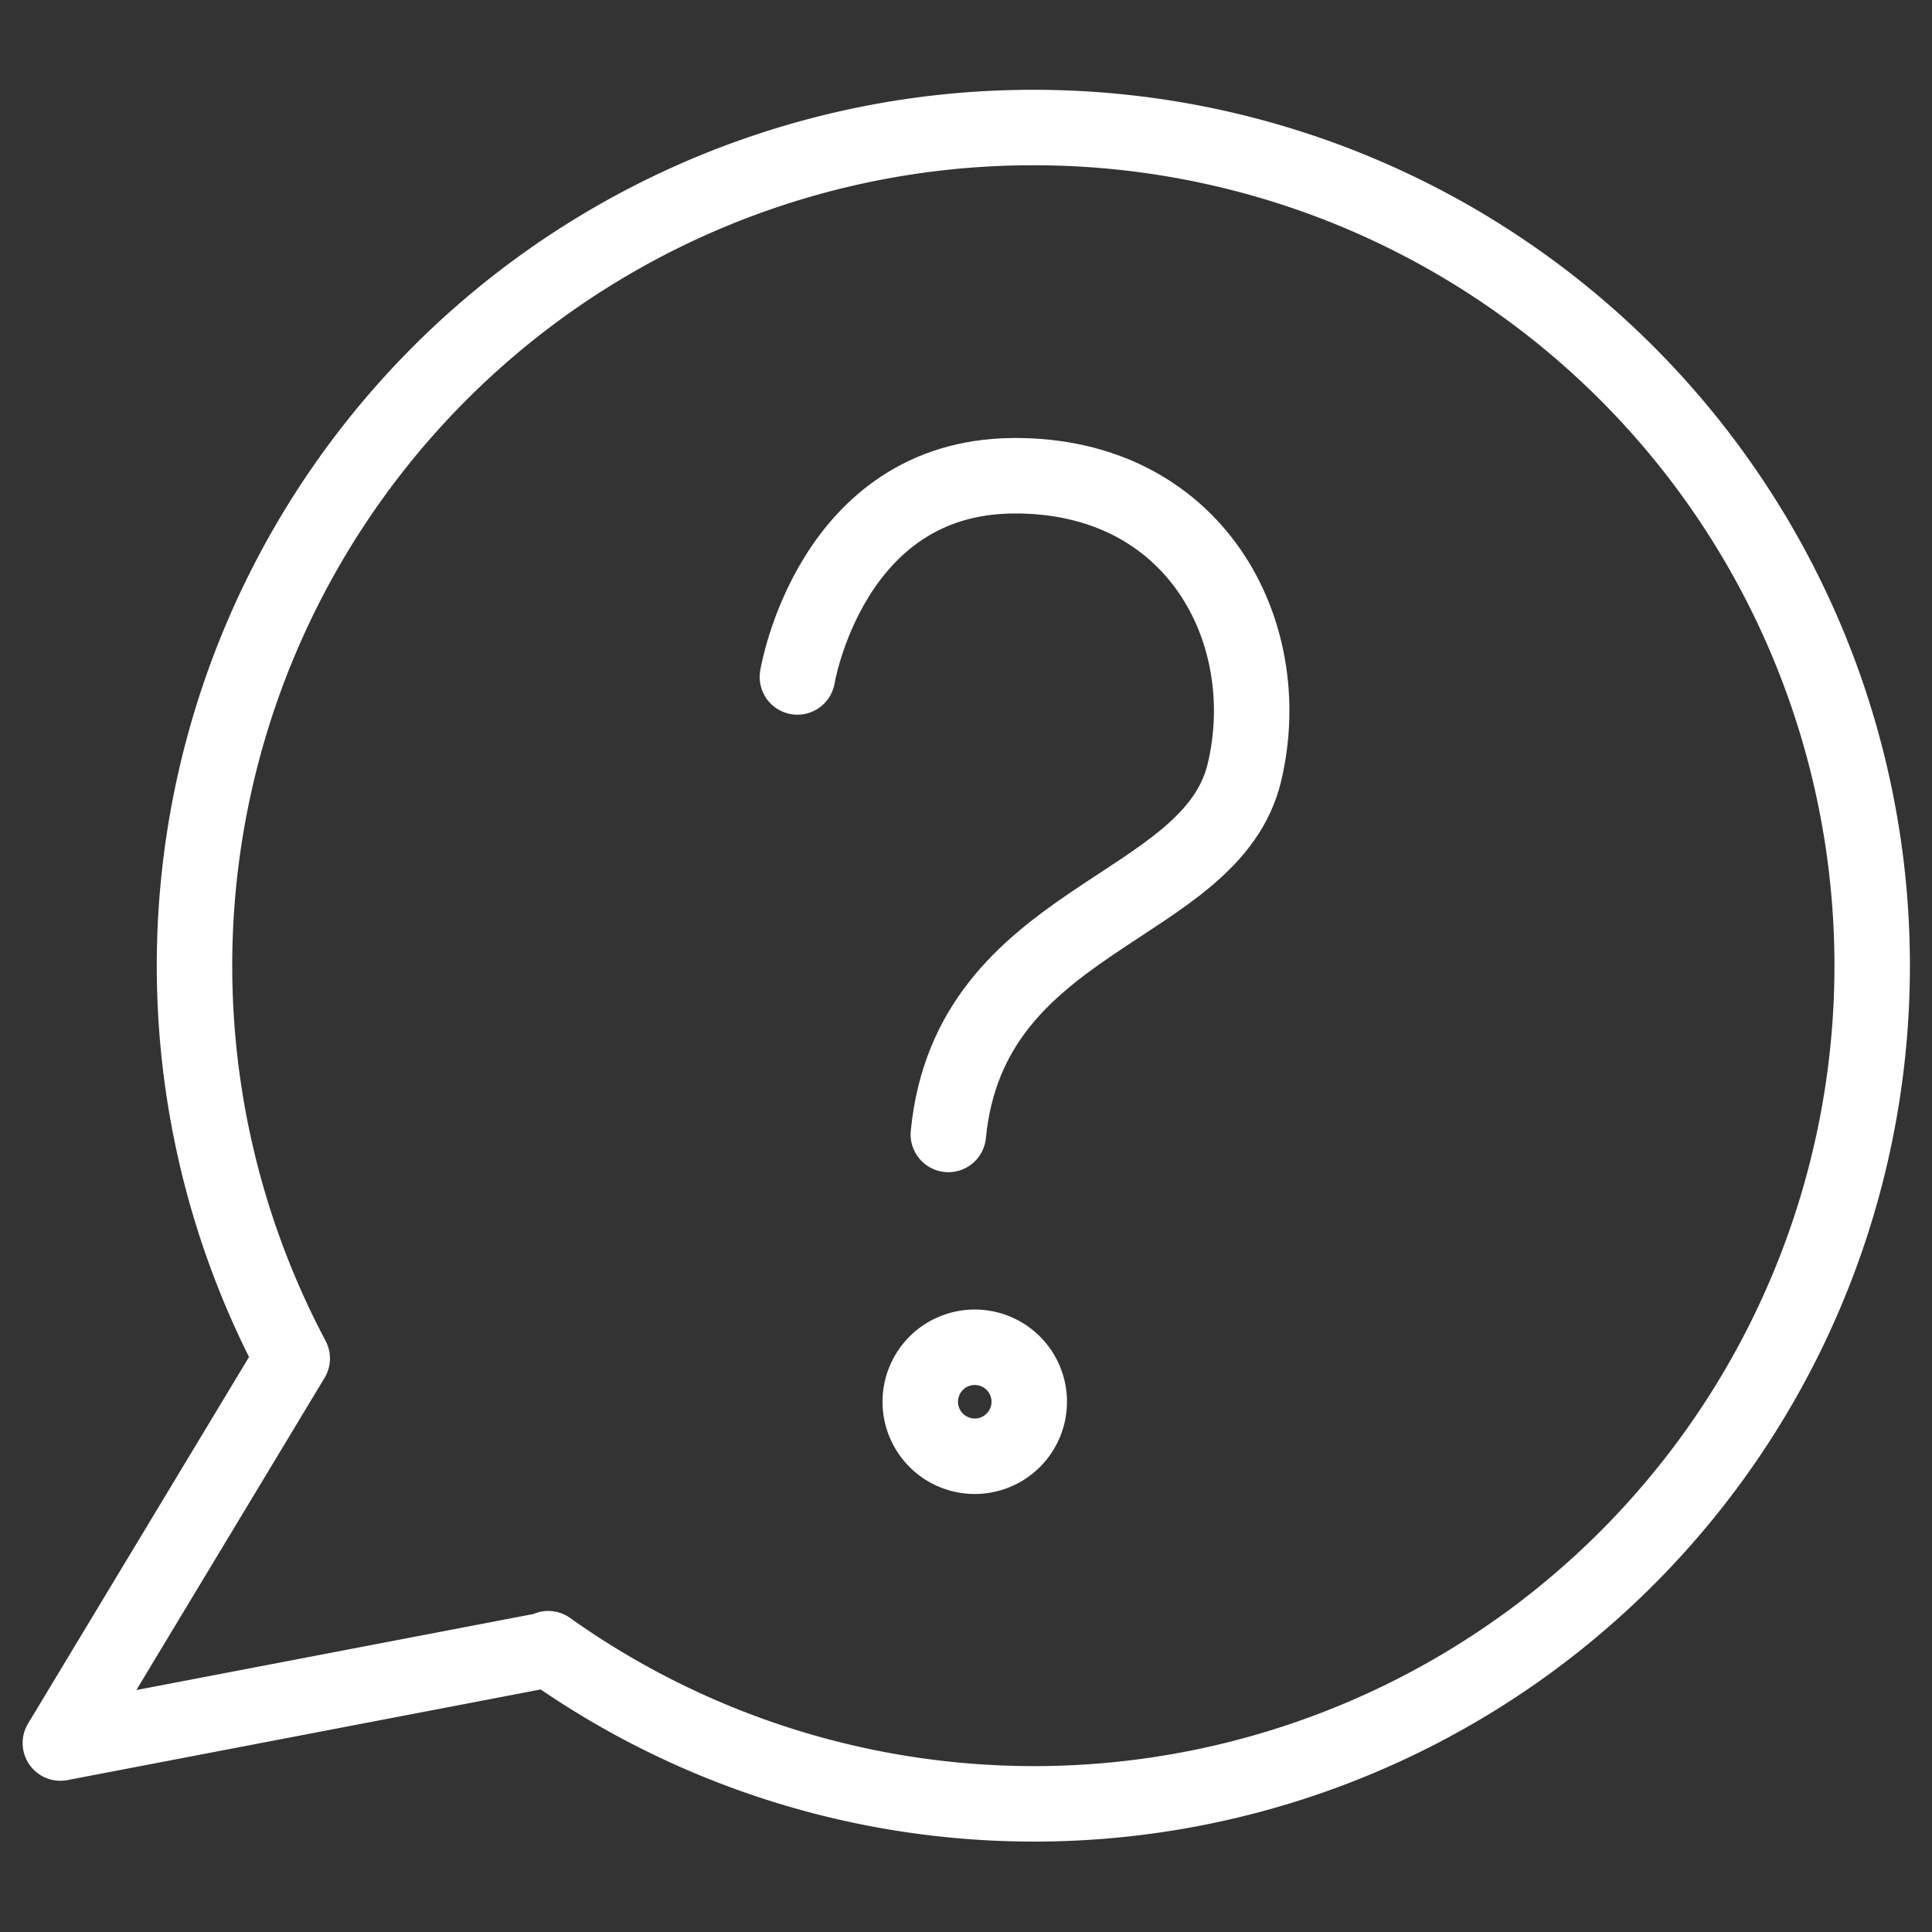 <svg id="레이어_1" data-name="레이어 1" xmlns="http://www.w3.org/2000/svg" viewBox="0 0 128 128">
    <rect x="0" y="0" width="128" height="128" fill="#333333" stroke="none"/>
    <defs>
        <style>.cls-1{fill:none;stroke:#fff;stroke-linecap:round;stroke-linejoin:round;stroke-width:5px;}</style>
    </defs>
    <title>문의내역</title>
    <path class="cls-1"
          d="M68.45,8.45A55.53,55.53,0,0,0,19.36,90L4,115.48l32.32-6.19,0-.06A55.53,55.53,0,1,0,68.45,8.45Z"/>
    <path class="cls-1" d="M68.19,92.87a3.61,3.61,0,1,1-3.61-3.61A3.61,3.61,0,0,1,68.19,92.87Z"/>
    <path class="cls-1" d="M52.83,44.85S55,31.63,67.09,31.52,84.65,41.88,82.45,51.16s-18.2,9.45-19.62,24"/>
</svg>